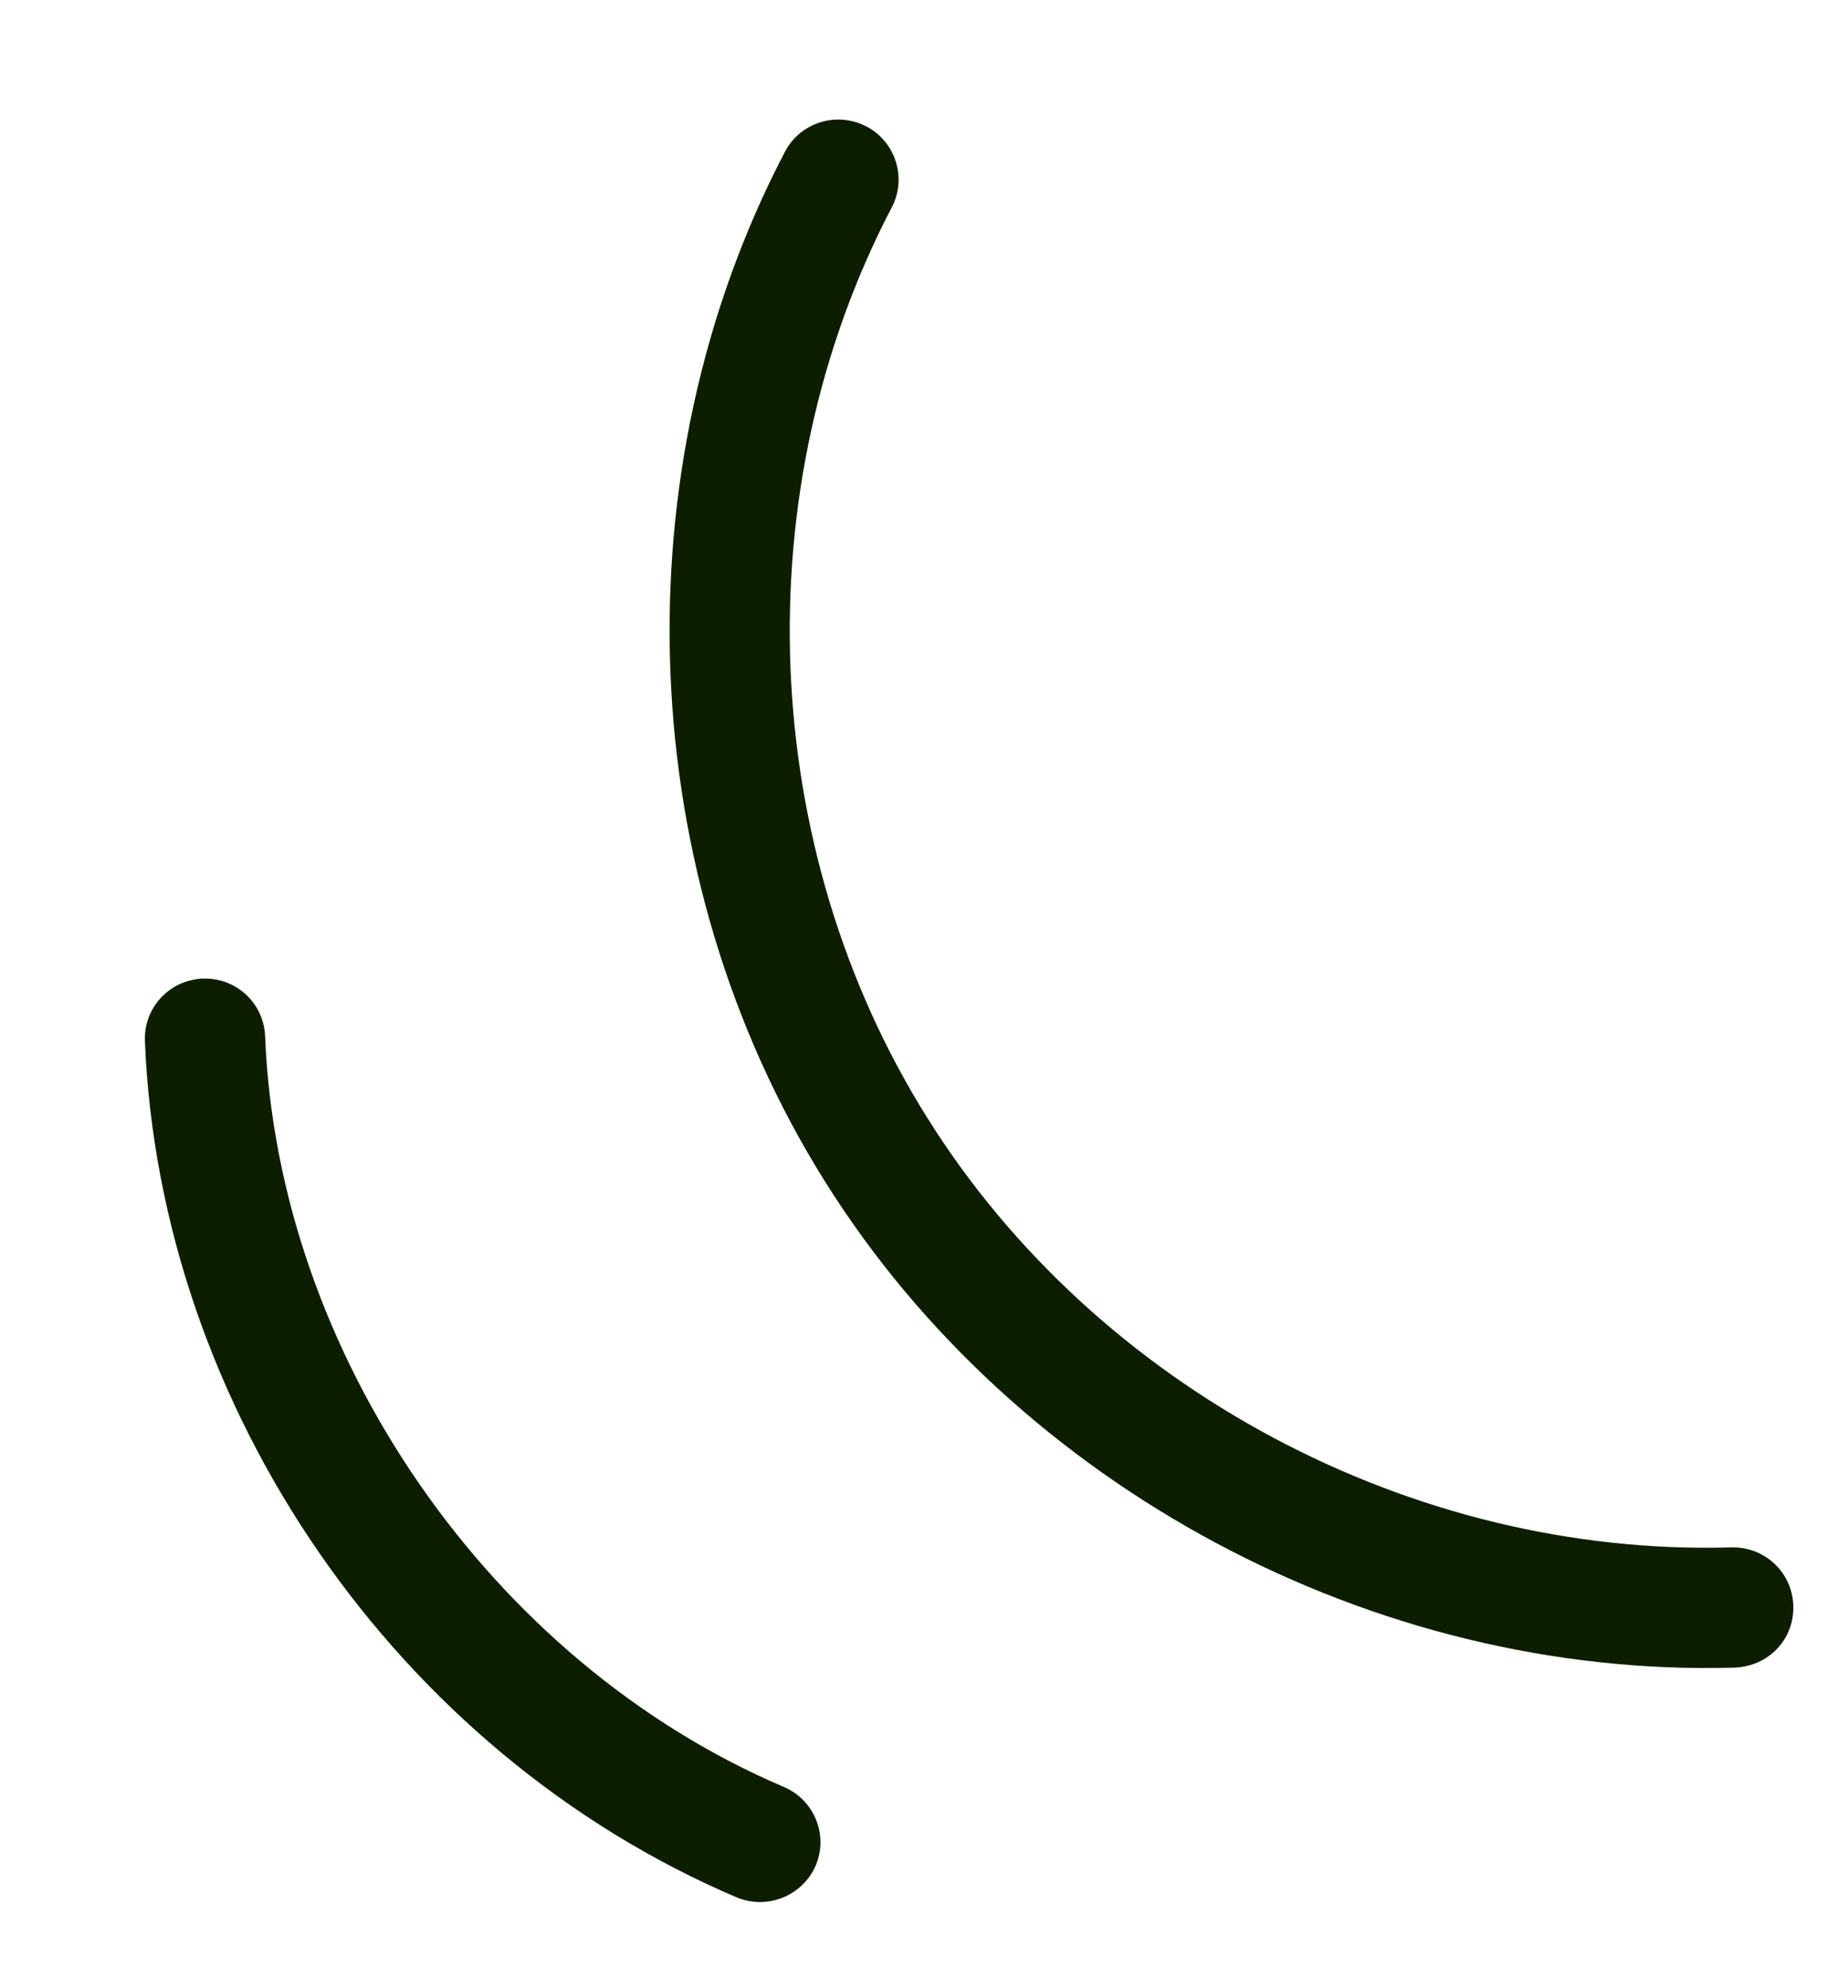 <svg width="53" height="57" viewBox="0 0 53 57" fill="none" xmlns="http://www.w3.org/2000/svg">
<path d="M23.658 33.876C18.167 25.119 17.715 13.524 22.512 4.352L22.513 4.35C22.768 3.86 23.231 3.544 23.747 3.453C24.107 3.39 24.49 3.442 24.846 3.625C25.686 4.062 26.015 5.106 25.578 5.942C21.334 14.059 21.73 24.3 26.593 32.052C31.442 39.807 40.489 44.638 49.657 44.372C50.619 44.35 51.405 45.095 51.432 46.05C51.458 46.996 50.741 47.777 49.75 47.82C39.395 48.119 29.143 42.64 23.658 33.876Z" fill="#0D1E00"/>
<path d="M5.774 28.062L5.791 28.062L5.808 28.062C6.765 28.025 7.561 28.756 7.603 29.709C7.964 38.819 14.072 47.663 22.482 51.242C23.359 51.618 23.764 52.627 23.393 53.498C23.014 54.367 22.002 54.773 21.127 54.408C11.406 50.266 4.579 40.389 4.156 29.847C4.124 28.976 4.739 28.237 5.578 28.088C5.688 28.068 5.735 28.062 5.774 28.062Z" fill="#0D1E00"/>
</svg>
